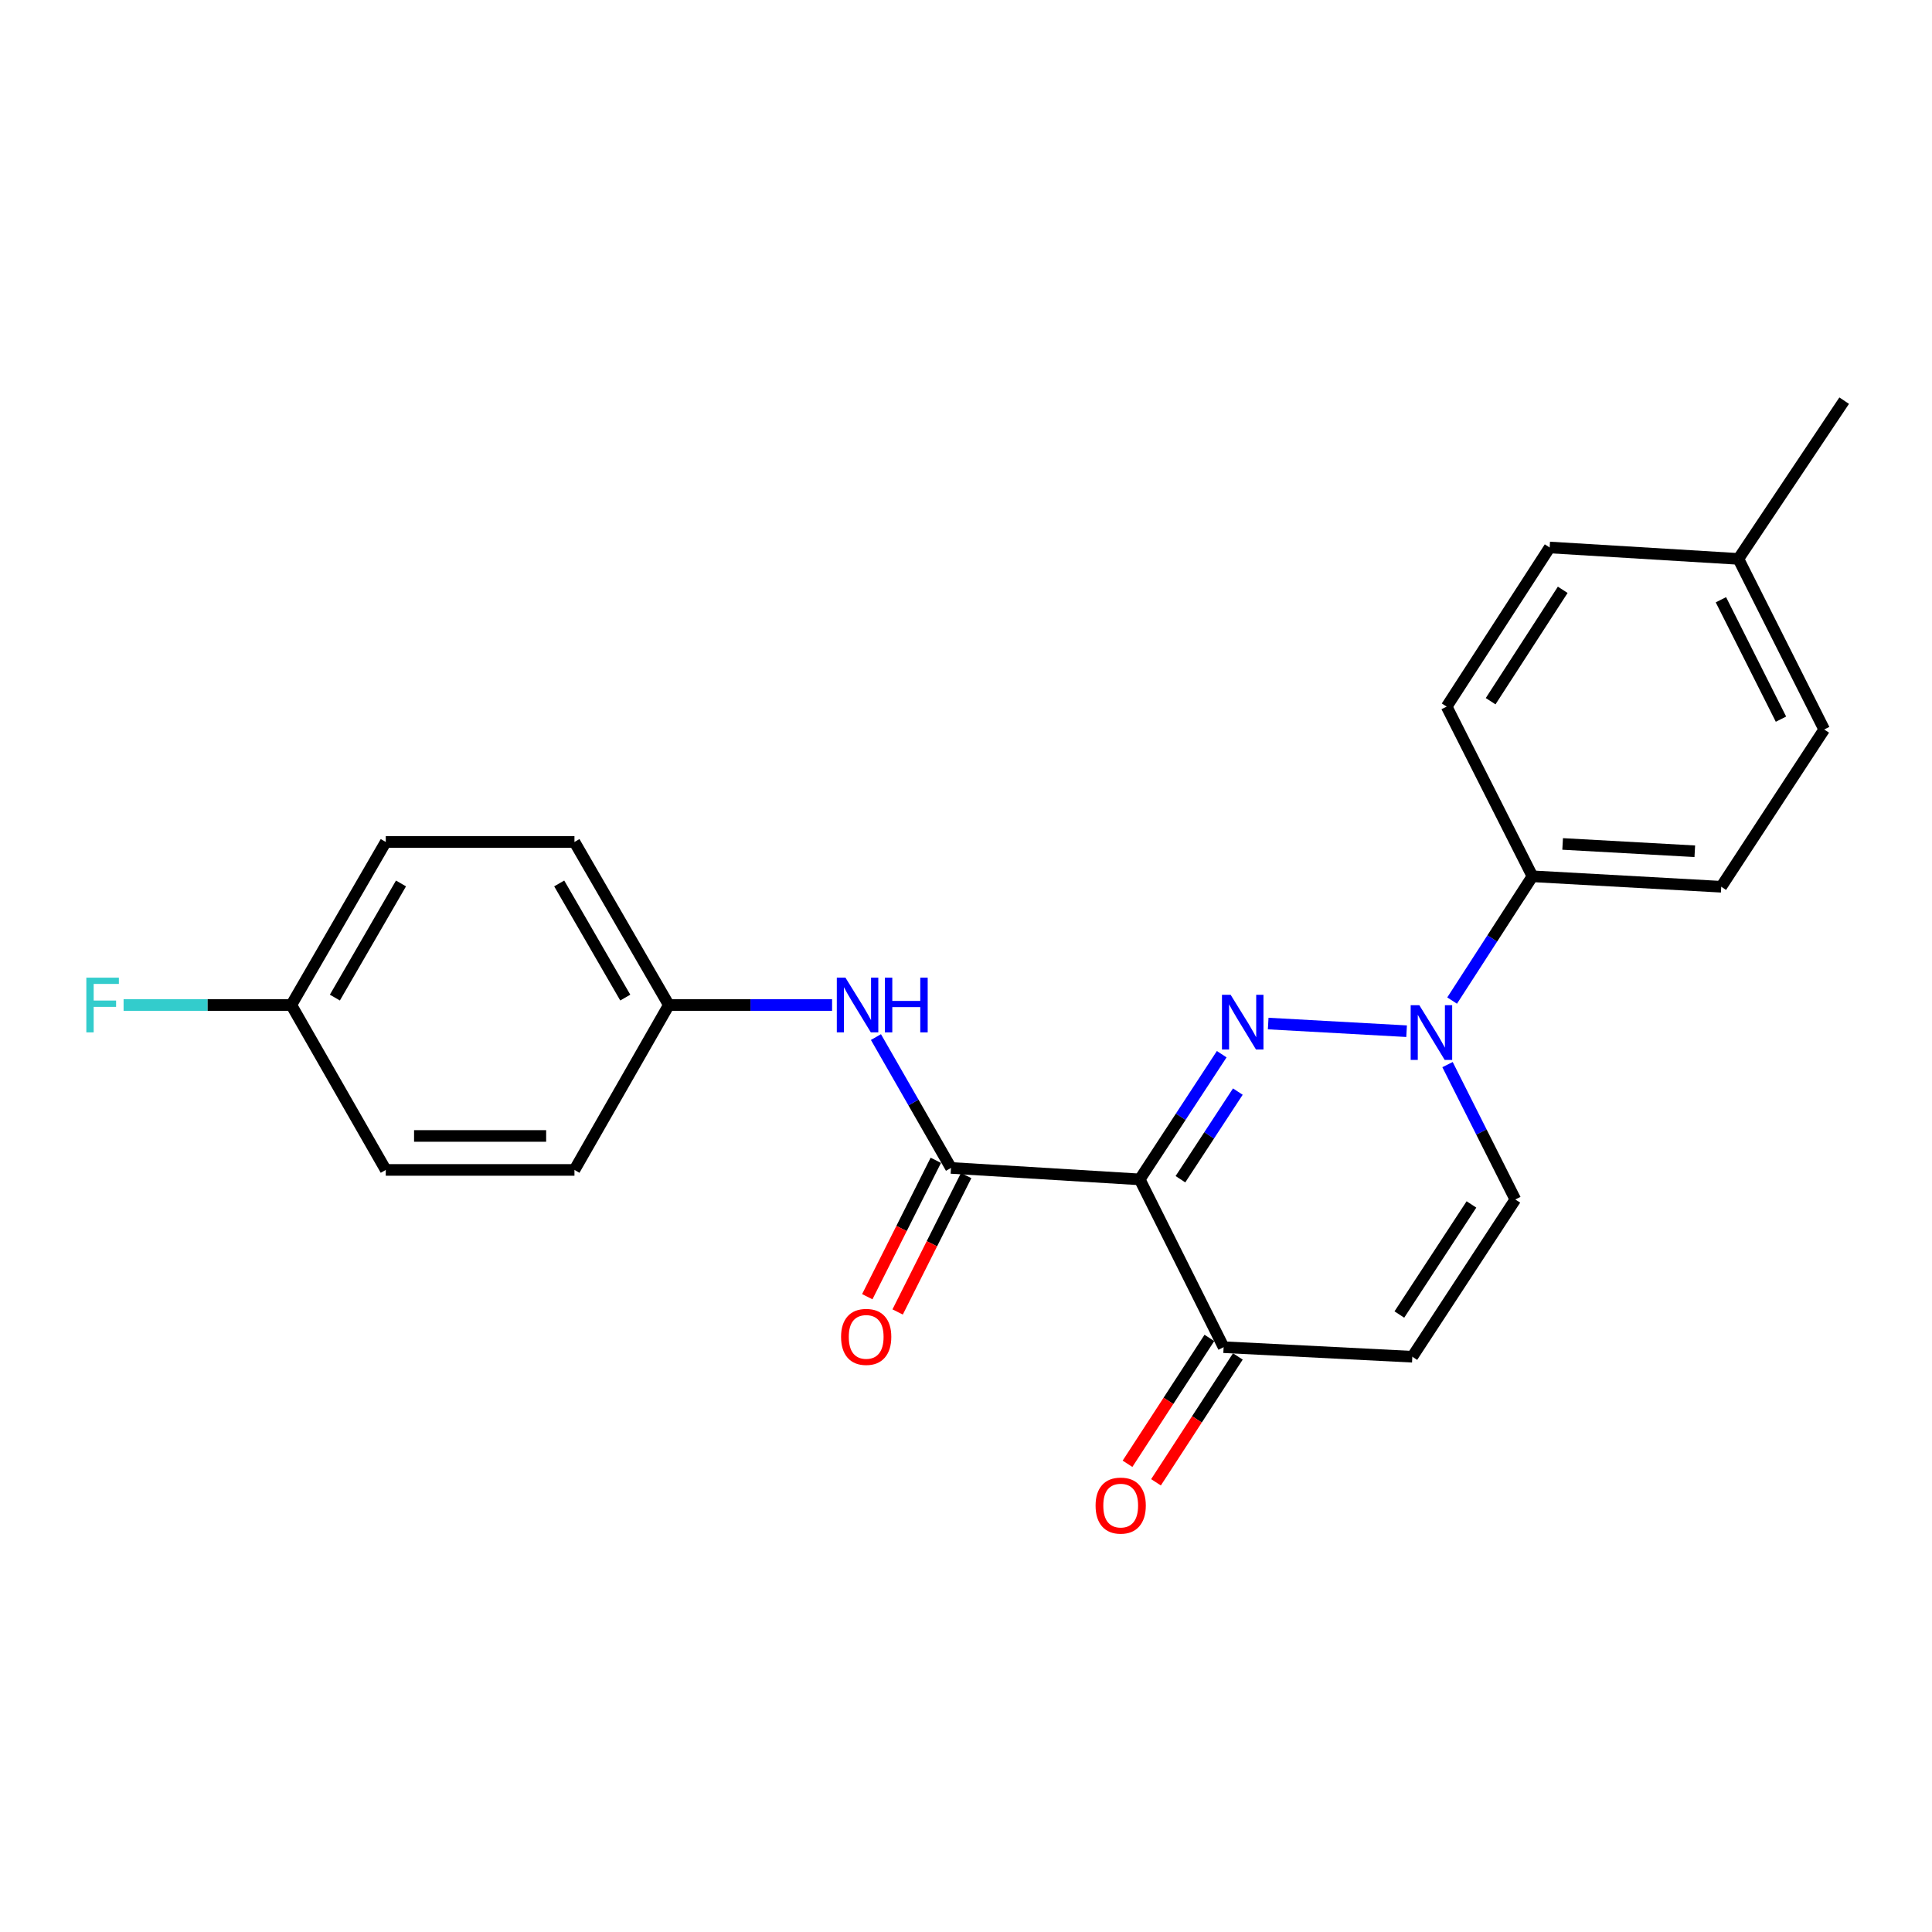 <?xml version='1.0' encoding='iso-8859-1'?>
<svg version='1.1' baseProfile='full'
              xmlns='http://www.w3.org/2000/svg'
                      xmlns:rdkit='http://www.rdkit.org/xml'
                      xmlns:xlink='http://www.w3.org/1999/xlink'
                  xml:space='preserve'
width='1000px' height='1000px' viewBox='0 0 1000 1000'>
<!-- END OF HEADER -->
<rect style='opacity:1.0;fill:#FFFFFF;stroke:none' width='1000' height='1000' x='0' y='0'> </rect>
<path class='bond-0' d='M 632.36,545.65 L 611.138,578.049' style='fill:none;fill-rule:evenodd;stroke:#0000FF;stroke-width:6px;stroke-linecap:butt;stroke-linejoin:miter;stroke-opacity:1' />
<path class='bond-0' d='M 611.138,578.049 L 589.916,610.448' style='fill:none;fill-rule:evenodd;stroke:#000000;stroke-width:6px;stroke-linecap:butt;stroke-linejoin:miter;stroke-opacity:1' />
<path class='bond-0' d='M 640.704,565.005 L 625.849,587.685' style='fill:none;fill-rule:evenodd;stroke:#0000FF;stroke-width:6px;stroke-linecap:butt;stroke-linejoin:miter;stroke-opacity:1' />
<path class='bond-0' d='M 625.849,587.685 L 610.993,610.364' style='fill:none;fill-rule:evenodd;stroke:#000000;stroke-width:6px;stroke-linecap:butt;stroke-linejoin:miter;stroke-opacity:1' />
<path class='bond-1' d='M 656.414,529.787 L 728.049,533.749' style='fill:none;fill-rule:evenodd;stroke:#0000FF;stroke-width:6px;stroke-linecap:butt;stroke-linejoin:miter;stroke-opacity:1' />
<path class='bond-2' d='M 589.916,610.448 L 492.231,604.518' style='fill:none;fill-rule:evenodd;stroke:#000000;stroke-width:6px;stroke-linecap:butt;stroke-linejoin:miter;stroke-opacity:1' />
<path class='bond-3' d='M 589.916,610.448 L 633.342,697.299' style='fill:none;fill-rule:evenodd;stroke:#000000;stroke-width:6px;stroke-linecap:butt;stroke-linejoin:miter;stroke-opacity:1' />
<path class='bond-5' d='M 749.238,551.037 L 766.784,585.94' style='fill:none;fill-rule:evenodd;stroke:#0000FF;stroke-width:6px;stroke-linecap:butt;stroke-linejoin:miter;stroke-opacity:1' />
<path class='bond-5' d='M 766.784,585.94 L 784.33,620.843' style='fill:none;fill-rule:evenodd;stroke:#000000;stroke-width:6px;stroke-linecap:butt;stroke-linejoin:miter;stroke-opacity:1' />
<path class='bond-7' d='M 751.614,517.892 L 772.403,485.73' style='fill:none;fill-rule:evenodd;stroke:#0000FF;stroke-width:6px;stroke-linecap:butt;stroke-linejoin:miter;stroke-opacity:1' />
<path class='bond-7' d='M 772.403,485.73 L 793.191,453.568' style='fill:none;fill-rule:evenodd;stroke:#000000;stroke-width:6px;stroke-linecap:butt;stroke-linejoin:miter;stroke-opacity:1' />
<path class='bond-6' d='M 492.231,604.518 L 472.808,570.652' style='fill:none;fill-rule:evenodd;stroke:#000000;stroke-width:6px;stroke-linecap:butt;stroke-linejoin:miter;stroke-opacity:1' />
<path class='bond-6' d='M 472.808,570.652 L 453.386,536.787' style='fill:none;fill-rule:evenodd;stroke:#0000FF;stroke-width:6px;stroke-linecap:butt;stroke-linejoin:miter;stroke-opacity:1' />
<path class='bond-8' d='M 484.374,600.57 L 466.638,635.873' style='fill:none;fill-rule:evenodd;stroke:#000000;stroke-width:6px;stroke-linecap:butt;stroke-linejoin:miter;stroke-opacity:1' />
<path class='bond-8' d='M 466.638,635.873 L 448.902,671.175' style='fill:none;fill-rule:evenodd;stroke:#FF0000;stroke-width:6px;stroke-linecap:butt;stroke-linejoin:miter;stroke-opacity:1' />
<path class='bond-8' d='M 500.087,608.465 L 482.351,643.767' style='fill:none;fill-rule:evenodd;stroke:#000000;stroke-width:6px;stroke-linecap:butt;stroke-linejoin:miter;stroke-opacity:1' />
<path class='bond-8' d='M 482.351,643.767 L 464.615,679.07' style='fill:none;fill-rule:evenodd;stroke:#FF0000;stroke-width:6px;stroke-linecap:butt;stroke-linejoin:miter;stroke-opacity:1' />
<path class='bond-9' d='M 625.971,692.505 L 604.786,725.078' style='fill:none;fill-rule:evenodd;stroke:#000000;stroke-width:6px;stroke-linecap:butt;stroke-linejoin:miter;stroke-opacity:1' />
<path class='bond-9' d='M 604.786,725.078 L 583.6,757.651' style='fill:none;fill-rule:evenodd;stroke:#FF0000;stroke-width:6px;stroke-linecap:butt;stroke-linejoin:miter;stroke-opacity:1' />
<path class='bond-9' d='M 640.713,702.093 L 619.527,734.666' style='fill:none;fill-rule:evenodd;stroke:#000000;stroke-width:6px;stroke-linecap:butt;stroke-linejoin:miter;stroke-opacity:1' />
<path class='bond-9' d='M 619.527,734.666 L 598.342,767.238' style='fill:none;fill-rule:evenodd;stroke:#FF0000;stroke-width:6px;stroke-linecap:butt;stroke-linejoin:miter;stroke-opacity:1' />
<path class='bond-23' d='M 633.342,697.299 L 731.018,702.243' style='fill:none;fill-rule:evenodd;stroke:#000000;stroke-width:6px;stroke-linecap:butt;stroke-linejoin:miter;stroke-opacity:1' />
<path class='bond-4' d='M 731.018,702.243 L 784.33,620.843' style='fill:none;fill-rule:evenodd;stroke:#000000;stroke-width:6px;stroke-linecap:butt;stroke-linejoin:miter;stroke-opacity:1' />
<path class='bond-4' d='M 724.304,680.398 L 761.623,623.418' style='fill:none;fill-rule:evenodd;stroke:#000000;stroke-width:6px;stroke-linecap:butt;stroke-linejoin:miter;stroke-opacity:1' />
<path class='bond-12' d='M 430.689,520.197 L 388.437,520.197' style='fill:none;fill-rule:evenodd;stroke:#0000FF;stroke-width:6px;stroke-linecap:butt;stroke-linejoin:miter;stroke-opacity:1' />
<path class='bond-12' d='M 388.437,520.197 L 346.185,520.197' style='fill:none;fill-rule:evenodd;stroke:#000000;stroke-width:6px;stroke-linecap:butt;stroke-linejoin:miter;stroke-opacity:1' />
<path class='bond-10' d='M 793.191,453.568 L 890.907,458.981' style='fill:none;fill-rule:evenodd;stroke:#000000;stroke-width:6px;stroke-linecap:butt;stroke-linejoin:miter;stroke-opacity:1' />
<path class='bond-10' d='M 808.821,436.822 L 877.222,440.611' style='fill:none;fill-rule:evenodd;stroke:#000000;stroke-width:6px;stroke-linecap:butt;stroke-linejoin:miter;stroke-opacity:1' />
<path class='bond-11' d='M 793.191,453.568 L 748.789,365.74' style='fill:none;fill-rule:evenodd;stroke:#000000;stroke-width:6px;stroke-linecap:butt;stroke-linejoin:miter;stroke-opacity:1' />
<path class='bond-15' d='M 890.907,458.981 L 944.199,377.581' style='fill:none;fill-rule:evenodd;stroke:#000000;stroke-width:6px;stroke-linecap:butt;stroke-linejoin:miter;stroke-opacity:1' />
<path class='bond-14' d='M 748.789,365.74 L 802.101,283.373' style='fill:none;fill-rule:evenodd;stroke:#000000;stroke-width:6px;stroke-linecap:butt;stroke-linejoin:miter;stroke-opacity:1' />
<path class='bond-14' d='M 771.548,362.94 L 808.867,305.283' style='fill:none;fill-rule:evenodd;stroke:#000000;stroke-width:6px;stroke-linecap:butt;stroke-linejoin:miter;stroke-opacity:1' />
<path class='bond-18' d='M 346.185,520.197 L 297.338,605.553' style='fill:none;fill-rule:evenodd;stroke:#000000;stroke-width:6px;stroke-linecap:butt;stroke-linejoin:miter;stroke-opacity:1' />
<path class='bond-19' d='M 346.185,520.197 L 297.338,435.798' style='fill:none;fill-rule:evenodd;stroke:#000000;stroke-width:6px;stroke-linecap:butt;stroke-linejoin:miter;stroke-opacity:1' />
<path class='bond-19' d='M 323.638,516.346 L 289.445,457.266' style='fill:none;fill-rule:evenodd;stroke:#000000;stroke-width:6px;stroke-linecap:butt;stroke-linejoin:miter;stroke-opacity:1' />
<path class='bond-13' d='M 150.785,520.197 L 199.671,435.798' style='fill:none;fill-rule:evenodd;stroke:#000000;stroke-width:6px;stroke-linecap:butt;stroke-linejoin:miter;stroke-opacity:1' />
<path class='bond-13' d='M 173.334,516.351 L 207.555,457.272' style='fill:none;fill-rule:evenodd;stroke:#000000;stroke-width:6px;stroke-linecap:butt;stroke-linejoin:miter;stroke-opacity:1' />
<path class='bond-17' d='M 150.785,520.197 L 107.378,520.197' style='fill:none;fill-rule:evenodd;stroke:#000000;stroke-width:6px;stroke-linecap:butt;stroke-linejoin:miter;stroke-opacity:1' />
<path class='bond-17' d='M 107.378,520.197 L 63.971,520.197' style='fill:none;fill-rule:evenodd;stroke:#33CCCC;stroke-width:6px;stroke-linecap:butt;stroke-linejoin:miter;stroke-opacity:1' />
<path class='bond-25' d='M 150.785,520.197 L 199.671,605.553' style='fill:none;fill-rule:evenodd;stroke:#000000;stroke-width:6px;stroke-linecap:butt;stroke-linejoin:miter;stroke-opacity:1' />
<path class='bond-16' d='M 802.101,283.373 L 899.787,289.284' style='fill:none;fill-rule:evenodd;stroke:#000000;stroke-width:6px;stroke-linecap:butt;stroke-linejoin:miter;stroke-opacity:1' />
<path class='bond-24' d='M 944.199,377.581 L 899.787,289.284' style='fill:none;fill-rule:evenodd;stroke:#000000;stroke-width:6px;stroke-linecap:butt;stroke-linejoin:miter;stroke-opacity:1' />
<path class='bond-24' d='M 921.828,372.238 L 890.739,310.43' style='fill:none;fill-rule:evenodd;stroke:#000000;stroke-width:6px;stroke-linecap:butt;stroke-linejoin:miter;stroke-opacity:1' />
<path class='bond-22' d='M 899.787,289.284 L 954.545,207.376' style='fill:none;fill-rule:evenodd;stroke:#000000;stroke-width:6px;stroke-linecap:butt;stroke-linejoin:miter;stroke-opacity:1' />
<path class='bond-21' d='M 297.338,605.553 L 199.671,605.553' style='fill:none;fill-rule:evenodd;stroke:#000000;stroke-width:6px;stroke-linecap:butt;stroke-linejoin:miter;stroke-opacity:1' />
<path class='bond-21' d='M 282.688,587.968 L 214.321,587.968' style='fill:none;fill-rule:evenodd;stroke:#000000;stroke-width:6px;stroke-linecap:butt;stroke-linejoin:miter;stroke-opacity:1' />
<path class='bond-20' d='M 297.338,435.798 L 199.671,435.798' style='fill:none;fill-rule:evenodd;stroke:#000000;stroke-width:6px;stroke-linecap:butt;stroke-linejoin:miter;stroke-opacity:1' />
<path  class='atom-0' d='M 636.969 514.898
L 646.249 529.898
Q 647.169 531.378, 648.649 534.058
Q 650.129 536.738, 650.209 536.898
L 650.209 514.898
L 653.969 514.898
L 653.969 543.218
L 650.089 543.218
L 640.129 526.818
Q 638.969 524.898, 637.729 522.698
Q 636.529 520.498, 636.169 519.818
L 636.169 543.218
L 632.489 543.218
L 632.489 514.898
L 636.969 514.898
' fill='#0000FF'/>
<path  class='atom-2' d='M 734.645 520.3
L 743.925 535.3
Q 744.845 536.78, 746.325 539.46
Q 747.805 542.14, 747.885 542.3
L 747.885 520.3
L 751.645 520.3
L 751.645 548.62
L 747.765 548.62
L 737.805 532.22
Q 736.645 530.3, 735.405 528.1
Q 734.205 525.9, 733.845 525.22
L 733.845 548.62
L 730.165 548.62
L 730.165 520.3
L 734.645 520.3
' fill='#0000FF'/>
<path  class='atom-7' d='M 437.611 506.037
L 446.891 521.037
Q 447.811 522.517, 449.291 525.197
Q 450.771 527.877, 450.851 528.037
L 450.851 506.037
L 454.611 506.037
L 454.611 534.357
L 450.731 534.357
L 440.771 517.957
Q 439.611 516.037, 438.371 513.837
Q 437.171 511.637, 436.811 510.957
L 436.811 534.357
L 433.131 534.357
L 433.131 506.037
L 437.611 506.037
' fill='#0000FF'/>
<path  class='atom-7' d='M 458.011 506.037
L 461.851 506.037
L 461.851 518.077
L 476.331 518.077
L 476.331 506.037
L 480.171 506.037
L 480.171 534.357
L 476.331 534.357
L 476.331 521.277
L 461.851 521.277
L 461.851 534.357
L 458.011 534.357
L 458.011 506.037
' fill='#0000FF'/>
<path  class='atom-9' d='M 435.336 691.967
Q 435.336 685.167, 438.696 681.367
Q 442.056 677.567, 448.336 677.567
Q 454.616 677.567, 457.976 681.367
Q 461.336 685.167, 461.336 691.967
Q 461.336 698.847, 457.936 702.767
Q 454.536 706.647, 448.336 706.647
Q 442.096 706.647, 438.696 702.767
Q 435.336 698.887, 435.336 691.967
M 448.336 703.447
Q 452.656 703.447, 454.976 700.567
Q 457.336 697.647, 457.336 691.967
Q 457.336 686.407, 454.976 683.607
Q 452.656 680.767, 448.336 680.767
Q 444.016 680.767, 441.656 683.567
Q 439.336 686.367, 439.336 691.967
Q 439.336 697.687, 441.656 700.567
Q 444.016 703.447, 448.336 703.447
' fill='#FF0000'/>
<path  class='atom-10' d='M 567.069 779.287
Q 567.069 772.487, 570.429 768.687
Q 573.789 764.887, 580.069 764.887
Q 586.349 764.887, 589.709 768.687
Q 593.069 772.487, 593.069 779.287
Q 593.069 786.167, 589.669 790.087
Q 586.269 793.967, 580.069 793.967
Q 573.829 793.967, 570.429 790.087
Q 567.069 786.207, 567.069 779.287
M 580.069 790.767
Q 584.389 790.767, 586.709 787.887
Q 589.069 784.967, 589.069 779.287
Q 589.069 773.727, 586.709 770.927
Q 584.389 768.087, 580.069 768.087
Q 575.749 768.087, 573.389 770.887
Q 571.069 773.687, 571.069 779.287
Q 571.069 785.007, 573.389 787.887
Q 575.749 790.767, 580.069 790.767
' fill='#FF0000'/>
<path  class='atom-18' d='M 44.689 506.037
L 61.529 506.037
L 61.529 509.277
L 48.489 509.277
L 48.489 517.877
L 60.089 517.877
L 60.089 521.157
L 48.489 521.157
L 48.489 534.357
L 44.689 534.357
L 44.689 506.037
' fill='#33CCCC'/>
</svg>
